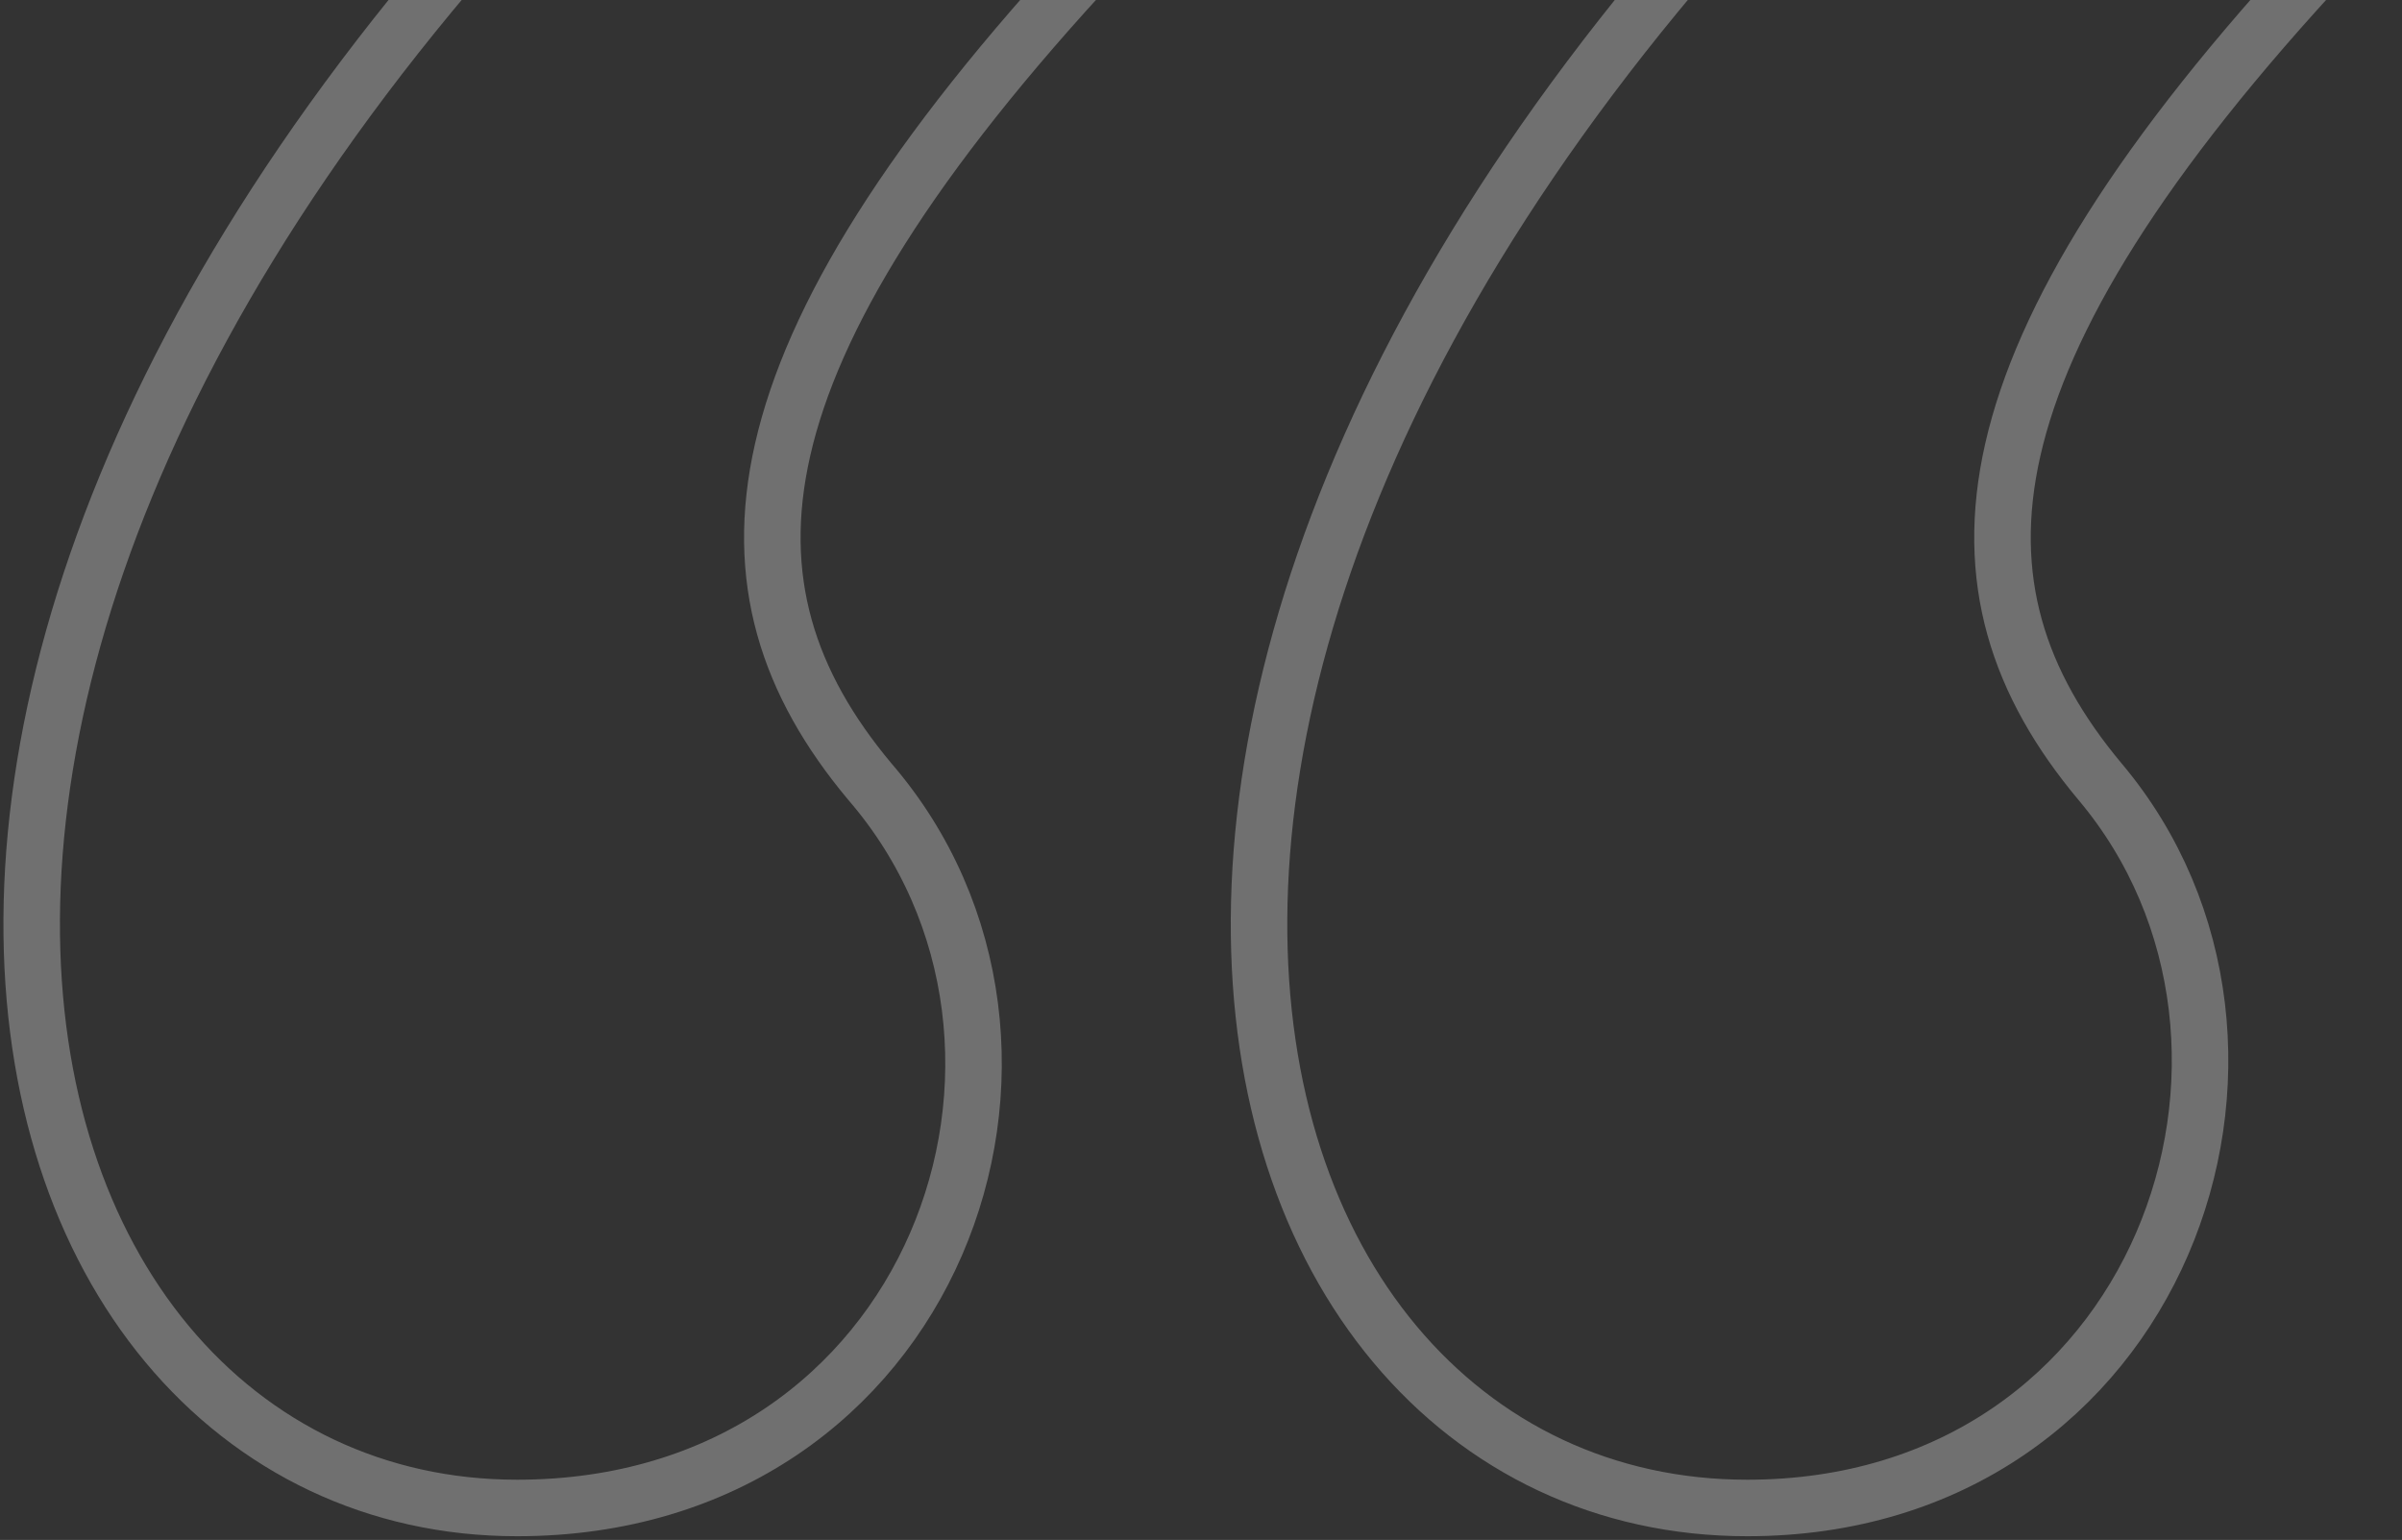 <svg width="170" height="109" viewBox="0 0 170 109" fill="none" xmlns="http://www.w3.org/2000/svg">
<rect x="0" y="0" width="170" height="109" fill="#333333" stroke="none"/>
<path d="M164.877 -3.227L166.274 -4.727L164.74 -6.086L143.67 -24.771L142.351 -25.941L141.025 -24.779C103.785 7.856 89.262 40.359 89.108 65.019C89.031 77.35 92.557 87.763 98.711 95.13C104.883 102.52 113.618 106.737 123.658 106.737C152.953 106.737 164.341 74.013 148.644 55.346C142.816 48.388 140.38 40.962 142.455 31.832C144.572 22.513 151.436 11.202 164.877 -3.227ZM77.813 -3.227L79.196 -4.712L77.69 -6.074L57.017 -24.759L55.7 -25.949L54.362 -24.783C16.922 7.853 2.397 40.357 2.243 65.019C2.166 77.35 5.692 87.761 11.818 95.127C17.962 102.514 26.647 106.737 36.594 106.737C66.253 106.737 77.703 74.033 61.573 55.337C55.749 48.382 53.316 40.958 55.39 31.832C57.508 22.513 64.372 11.202 77.813 -3.227Z" stroke="white" stroke-opacity="0.3" stroke-width="4"/>
</svg>
